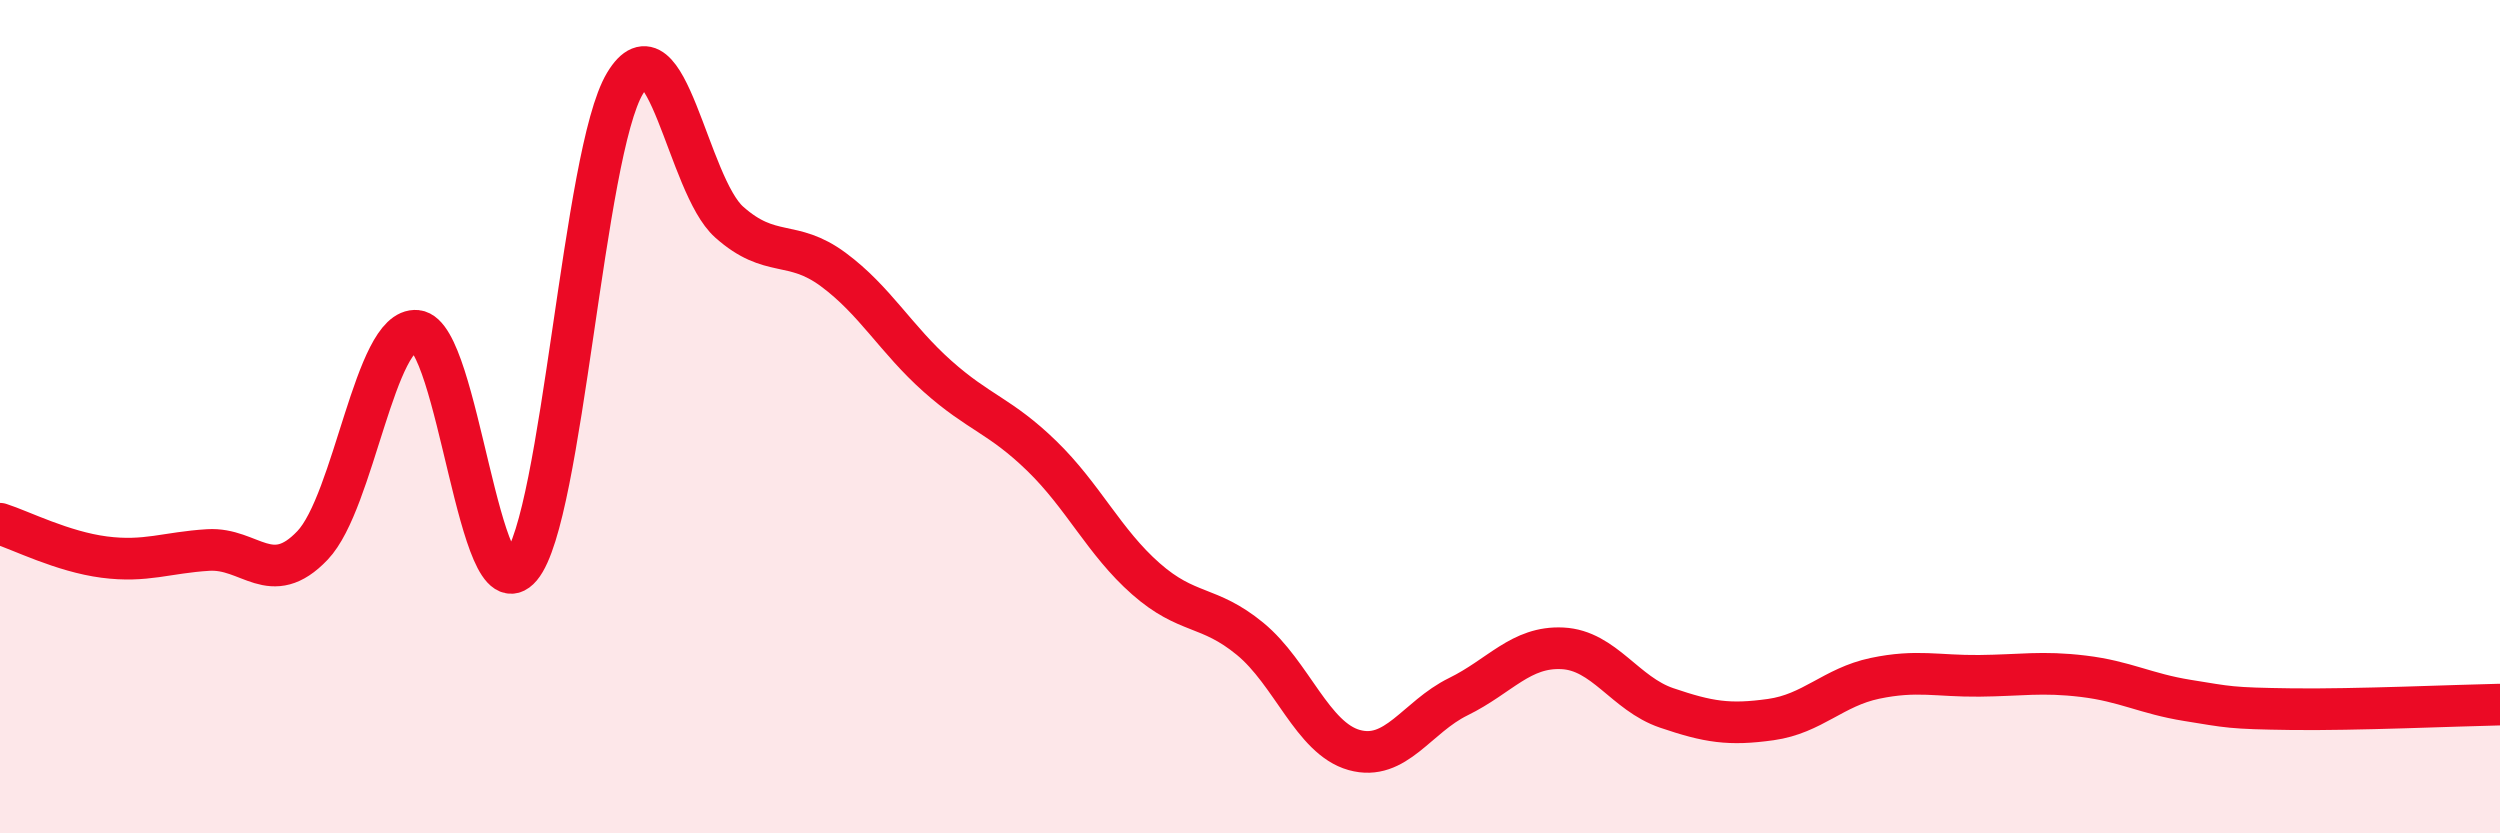 
    <svg width="60" height="20" viewBox="0 0 60 20" xmlns="http://www.w3.org/2000/svg">
      <path
        d="M 0,12.57 C 0.5,12.73 1.5,13.24 2.5,13.37 C 3.5,13.5 4,13.26 5,13.2 C 6,13.14 6.5,14.14 7.5,13.09 C 8.5,12.04 9,7.84 10,7.94 C 11,8.04 11.5,14.8 12.5,13.61 C 13.5,12.42 14,3.66 15,2 C 16,0.34 16.5,4.44 17.5,5.33 C 18.5,6.22 19,5.73 20,6.47 C 21,7.21 21.5,8.14 22.5,9.03 C 23.5,9.92 24,9.97 25,10.94 C 26,11.91 26.5,13.01 27.5,13.89 C 28.5,14.77 29,14.51 30,15.33 C 31,16.15 31.5,17.72 32.5,18 C 33.5,18.28 34,17.21 35,16.72 C 36,16.23 36.5,15.51 37.5,15.56 C 38.5,15.61 39,16.65 40,16.99 C 41,17.33 41.5,17.41 42.5,17.27 C 43.5,17.13 44,16.49 45,16.28 C 46,16.07 46.5,16.23 47.5,16.22 C 48.5,16.21 49,16.11 50,16.23 C 51,16.35 51.5,16.65 52.5,16.81 C 53.5,16.97 53.5,17 55,17.02 C 56.5,17.04 59,16.93 60,16.91L60 20L0 20Z"
        fill="#EB0A25"
        opacity="0.1"
        stroke-linecap="round"
        stroke-linejoin="round"
      />
      <path
        d="M 0,12.57 C 0.5,12.73 1.5,13.24 2.5,13.37 C 3.5,13.5 4,13.26 5,13.2 C 6,13.14 6.5,14.14 7.5,13.09 C 8.5,12.04 9,7.84 10,7.94 C 11,8.04 11.5,14.8 12.5,13.61 C 13.5,12.42 14,3.66 15,2 C 16,0.34 16.5,4.44 17.5,5.33 C 18.5,6.22 19,5.73 20,6.47 C 21,7.21 21.5,8.14 22.5,9.03 C 23.5,9.92 24,9.97 25,10.94 C 26,11.91 26.5,13.01 27.5,13.89 C 28.5,14.77 29,14.51 30,15.33 C 31,16.15 31.5,17.72 32.5,18 C 33.5,18.28 34,17.21 35,16.72 C 36,16.23 36.5,15.51 37.5,15.56 C 38.5,15.61 39,16.65 40,16.99 C 41,17.33 41.5,17.41 42.5,17.27 C 43.5,17.13 44,16.49 45,16.28 C 46,16.07 46.5,16.23 47.5,16.22 C 48.5,16.21 49,16.11 50,16.23 C 51,16.35 51.5,16.65 52.5,16.81 C 53.5,16.97 53.5,17 55,17.02 C 56.5,17.04 59,16.93 60,16.91"
        stroke="#EB0A25"
        stroke-width="1"
        fill="none"
        stroke-linecap="round"
        stroke-linejoin="round"
      />
    </svg>
  